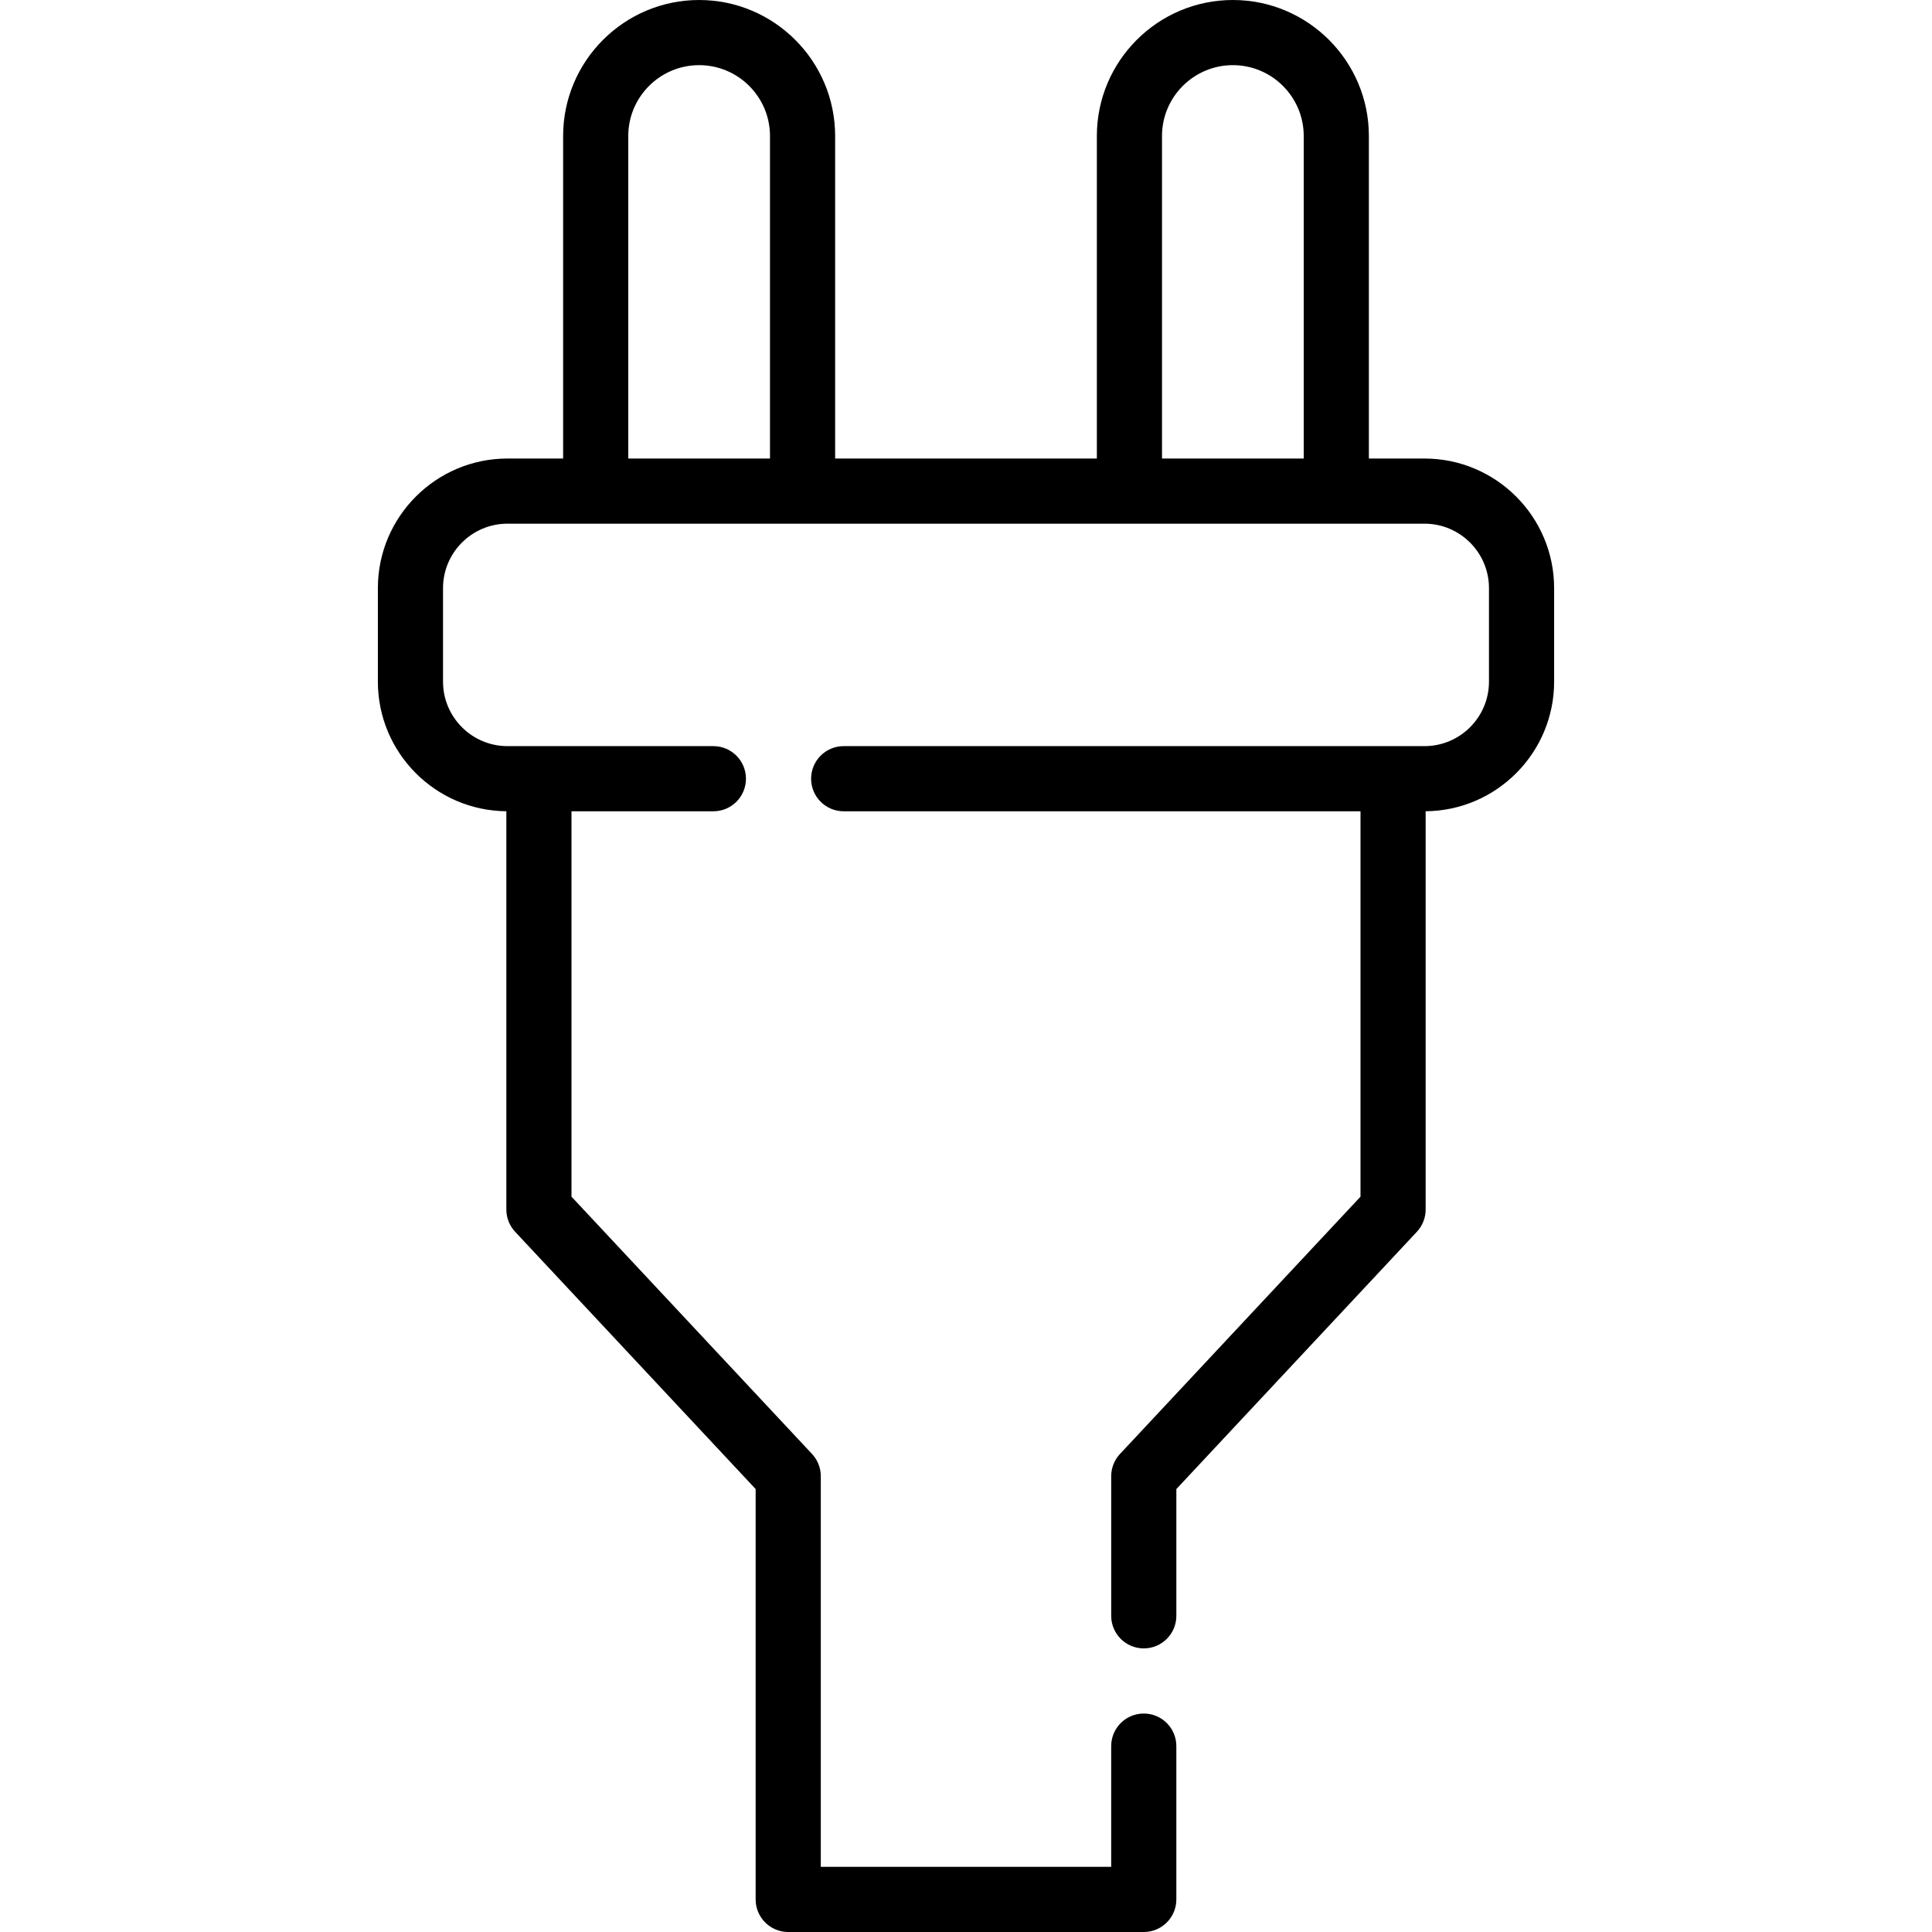 <?xml version="1.0" encoding="iso-8859-1"?>
<!-- Uploaded to: SVG Repo, www.svgrepo.com, Generator: SVG Repo Mixer Tools -->
<svg fill="#000000" height="800px" width="800px" version="1.1" id="Layer_1" xmlns="http://www.w3.org/2000/svg" xmlns:xlink="http://www.w3.org/1999/xlink" 
	 viewBox="0 0 511.998 511.998" xml:space="preserve">
<g>
	<g>
		<path d="M377.507,121.516h-14.742V36.042C362.766,16.168,346.597,0,326.721,0s-36.044,16.168-36.044,36.042v85.471H221.32V36.042
			C221.32,16.168,205.151,0,185.277,0c-19.874,0-36.044,16.168-36.044,36.042v85.471h-14.742c-18.941,0-34.351,15.41-34.351,34.35
			v24.782c0,18.84,15.246,34.179,34.048,34.344v105.548c0,2.189,0.832,4.296,2.326,5.895l63.739,68.18v108.752
			c0,4.767,3.864,8.633,8.633,8.633h94.224c4.769,0,8.633-3.865,8.633-8.633v-40.63c0-4.767-3.864-8.633-8.633-8.633
			s-8.633,3.865-8.633,8.633v31.998h-76.959V391.206c0-2.189-0.832-4.296-2.326-5.895l-63.739-68.18V214.997h37.6
			c4.769,0,8.633-3.865,8.633-8.633c0-4.767-3.864-8.633-8.633-8.633h-54.562c-9.421,0-17.085-7.664-17.085-17.085v-24.782
			c0-9.421,7.665-17.085,17.085-17.085h243.017c9.421,0,17.085,7.664,17.085,17.085v24.782c0,9.421-7.664,17.085-17.085,17.085
			H223.584c-4.769,0-8.633,3.865-8.633,8.633c0,4.767,3.864,8.633,8.633,8.633h136.961v102.134l-63.74,68.182
			c-1.495,1.6-2.326,3.706-2.326,5.895v37c0,4.767,3.864,8.633,8.633,8.633c4.769,0,8.633-3.865,8.633-8.633v-33.593l63.739-68.18
			c1.495-1.6,2.326-3.706,2.326-5.895V214.992c18.802-0.163,34.048-15.504,34.048-34.344v-24.782
			C411.857,136.925,396.448,121.516,377.507,121.516z M166.497,121.515V36.042c0-10.354,8.424-18.777,18.779-18.777
			s18.779,8.424,18.779,18.777v85.472H166.497z M307.942,121.515V36.042c0-10.354,8.424-18.777,18.779-18.777
			c10.354,0,18.779,8.424,18.779,18.777v85.472H307.942z"/>
	</g>
</g>
</svg>
